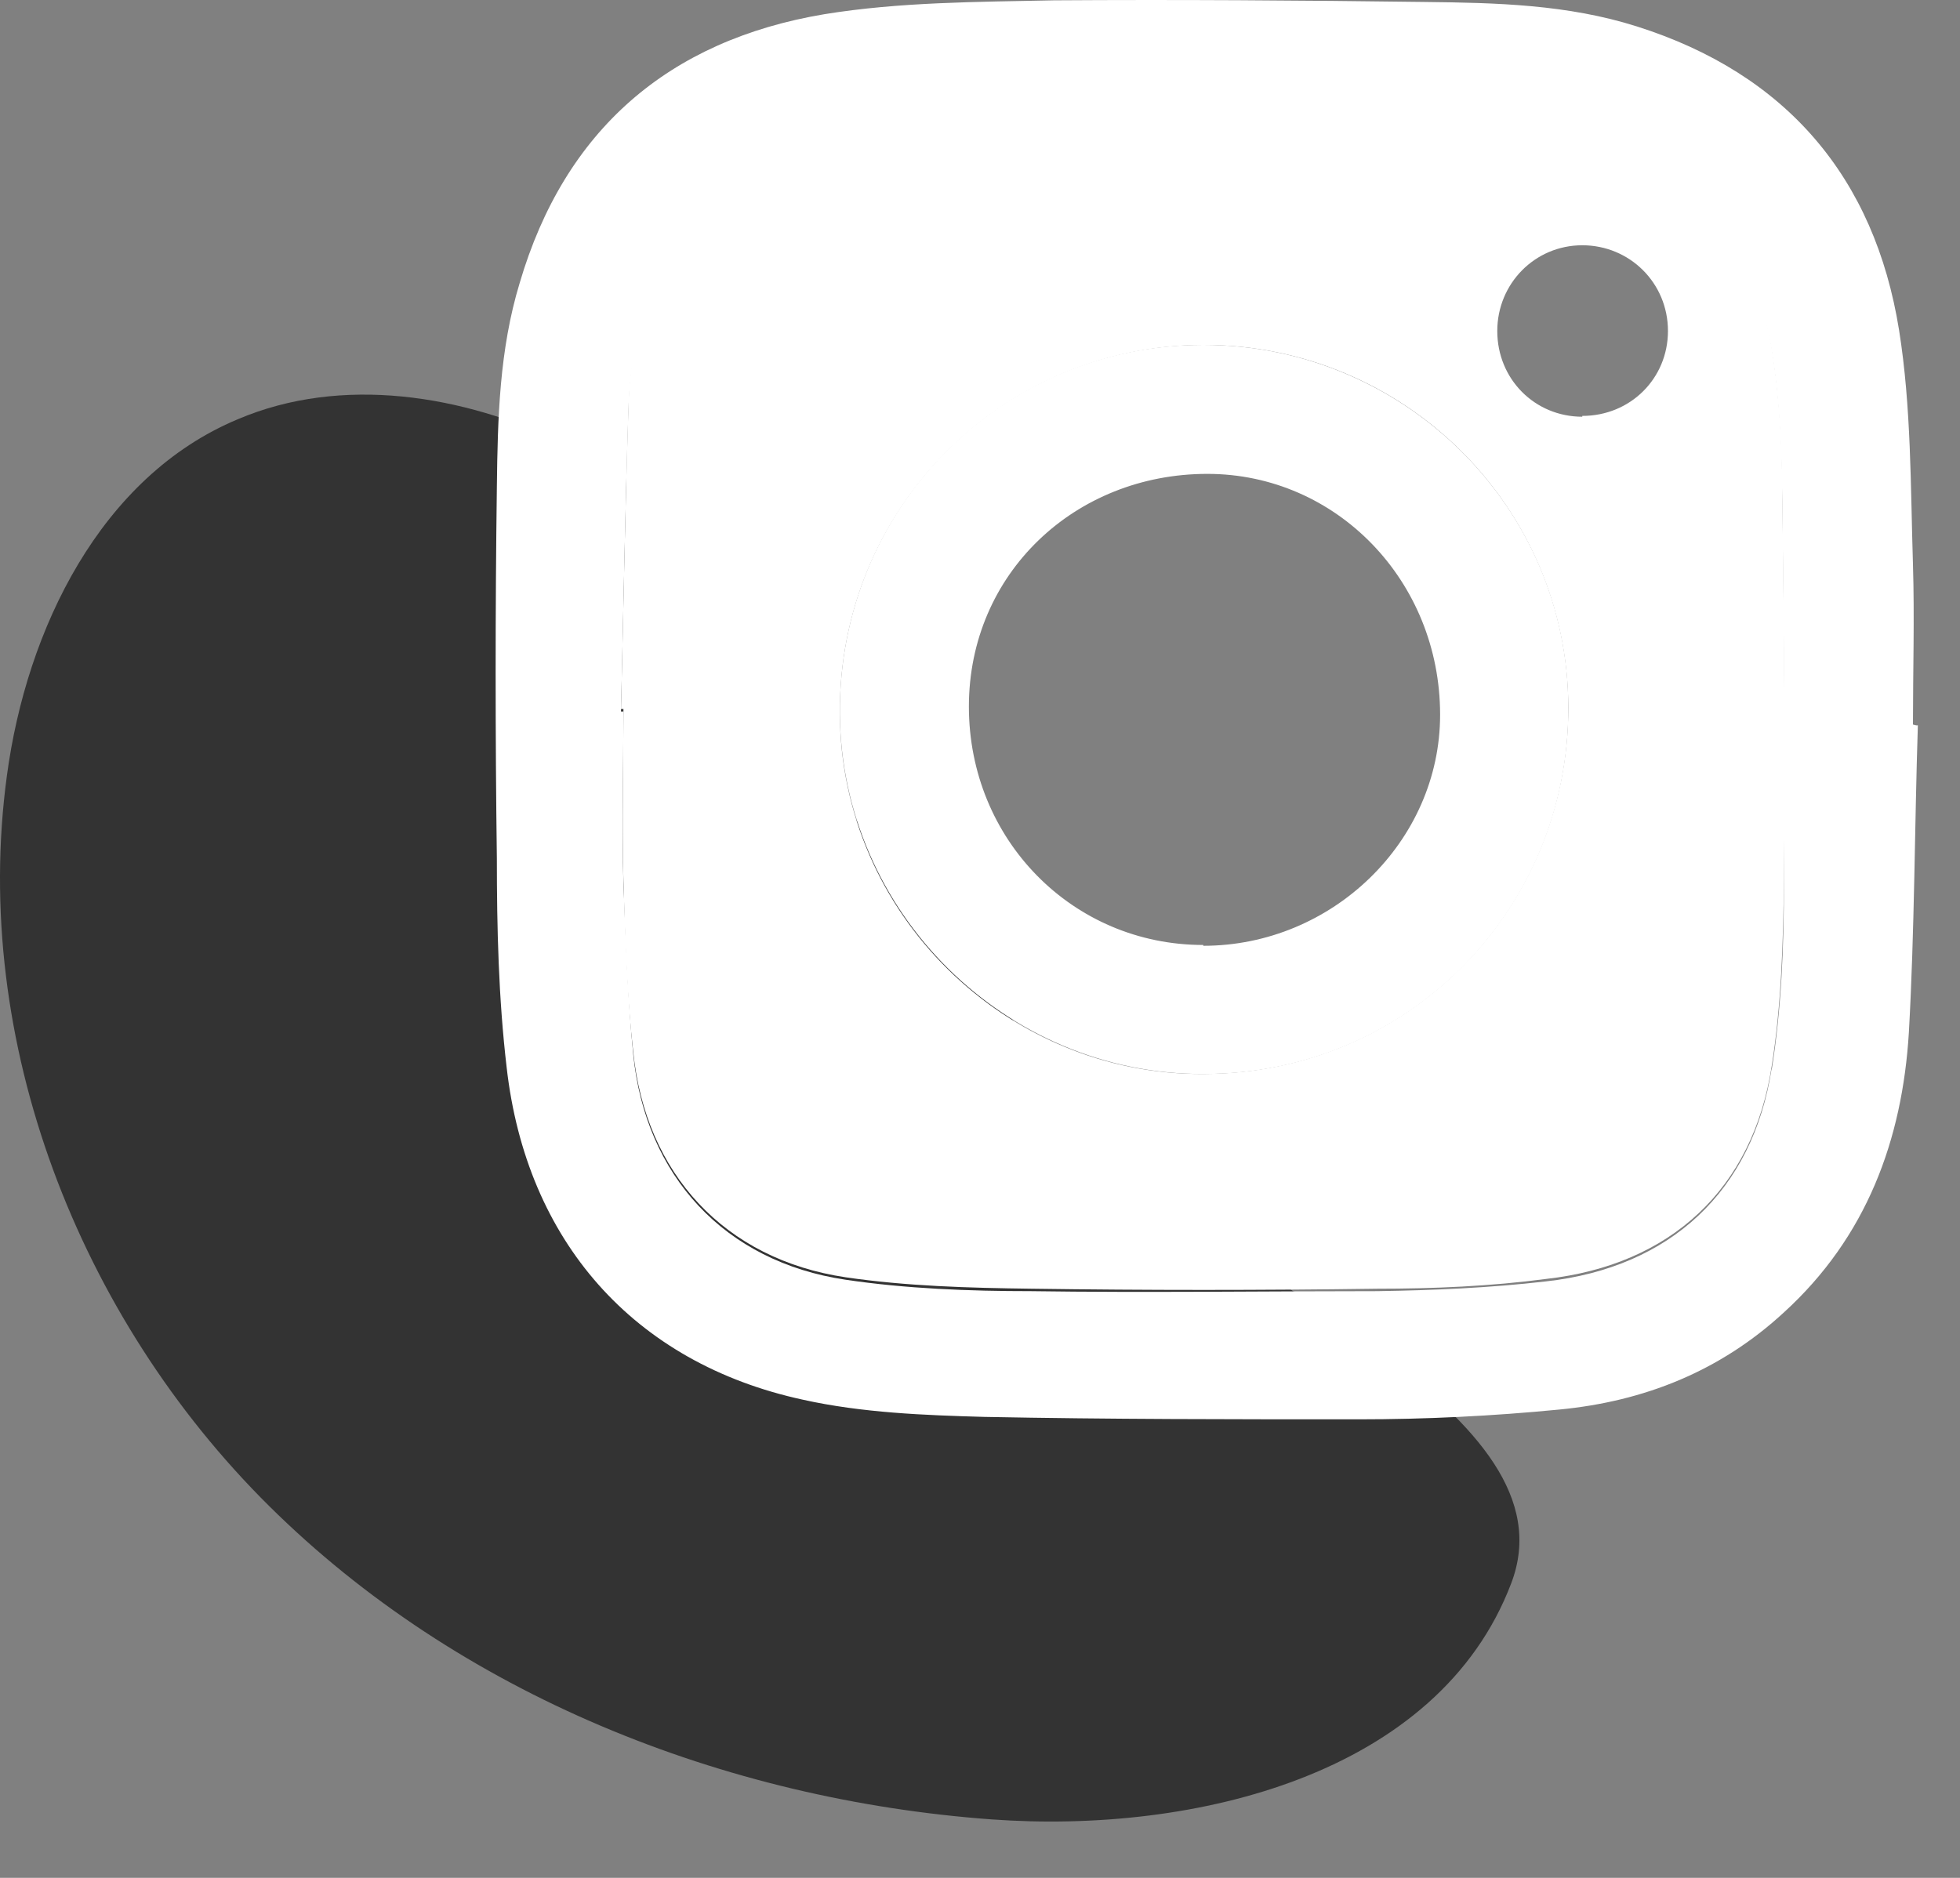 <svg width="24" height="23" viewBox="0 0 24 23" fill="none" xmlns="http://www.w3.org/2000/svg">
<rect x="0" y="0" width="24" height="23" fill="#808080" stroke="none"/>
<path d="M10.204 7.914C9.184 6.984 8.154 6.034 6.914 5.434C5.674 4.834 4.184 4.594 2.914 5.134C1.234 5.834 0.324 7.704 0.084 9.504C-0.356 12.754 0.964 16.134 3.294 18.444C5.624 20.754 8.864 22.044 12.144 22.284C14.634 22.464 17.614 21.734 18.504 19.394C19.304 17.304 15.134 15.784 13.654 14.094C11.964 12.164 10.994 9.934 8.754 8.684" fill="#333333"/>
<path d="M23.424 8.874C23.424 8.214 23.444 7.564 23.424 6.914C23.394 5.954 23.404 4.984 23.254 4.044C22.954 2.174 21.874 0.904 20.044 0.324C19.194 0.054 18.324 0.034 17.444 0.024C15.934 0.004 14.414 -0.006 12.904 0.004C11.964 0.024 11.014 0.024 10.094 0.174C8.184 0.494 6.914 1.594 6.364 3.464C6.114 4.284 6.094 5.124 6.084 5.964C6.064 7.484 6.064 8.994 6.084 10.514C6.084 11.364 6.104 12.224 6.204 13.074C6.444 15.194 7.754 16.694 9.834 17.144C10.554 17.304 11.324 17.334 12.054 17.354C13.584 17.384 15.104 17.384 16.634 17.384C17.454 17.384 18.274 17.344 19.094 17.264C20.134 17.164 21.064 16.794 21.844 16.074C22.854 15.154 23.294 13.964 23.374 12.644C23.444 11.394 23.444 10.134 23.484 8.884H23.464L23.424 8.874ZM21.694 13.084C21.464 14.584 20.454 15.524 18.934 15.694C18.244 15.774 17.544 15.804 16.864 15.814C15.444 15.814 14.034 15.834 12.624 15.814C11.864 15.814 11.094 15.784 10.354 15.674C8.874 15.454 7.904 14.404 7.754 12.914C7.684 12.214 7.664 11.524 7.634 10.824C7.614 10.114 7.634 9.424 7.634 8.714H7.604C7.634 7.494 7.654 6.274 7.694 5.054C7.714 4.404 7.834 3.784 8.154 3.214C8.684 2.284 9.534 1.834 10.564 1.724C11.224 1.654 11.874 1.614 12.534 1.614C14.484 1.614 16.424 1.644 18.374 1.674C18.764 1.674 19.174 1.754 19.554 1.864C20.784 2.214 21.484 3.054 21.694 4.294C21.794 4.904 21.814 5.534 21.824 6.144C21.844 7.714 21.854 9.274 21.844 10.834C21.844 11.584 21.814 12.354 21.694 13.104V13.084Z" fill="white"/>
<path d="M14.734 4.224C12.244 4.224 10.264 6.244 10.284 8.744C10.304 11.174 12.314 13.164 14.744 13.154C17.234 13.154 19.214 11.144 19.204 8.664C19.204 6.204 17.184 4.224 14.734 4.224ZM14.734 11.574C13.134 11.574 11.864 10.284 11.864 8.654C11.864 7.024 13.164 5.804 14.784 5.804C16.364 5.804 17.634 7.114 17.634 8.754C17.634 10.304 16.314 11.584 14.734 11.584V11.574Z" fill="white"/>
<path d="M21.825 6.114C21.825 5.504 21.794 4.874 21.695 4.264C21.485 3.024 20.785 2.184 19.555 1.834C19.174 1.724 18.765 1.654 18.375 1.644C16.424 1.614 14.485 1.584 12.534 1.584C11.874 1.584 11.214 1.614 10.565 1.694C9.534 1.814 8.684 2.254 8.154 3.184C7.834 3.754 7.704 4.374 7.694 5.024C7.654 6.244 7.634 7.464 7.604 8.684H7.634C7.634 9.394 7.614 10.084 7.634 10.794C7.654 11.494 7.674 12.184 7.754 12.884C7.904 14.374 8.874 15.424 10.354 15.644C11.104 15.754 11.864 15.774 12.624 15.784C14.034 15.804 15.444 15.804 16.864 15.784C17.555 15.784 18.255 15.754 18.934 15.664C20.454 15.494 21.465 14.564 21.695 13.054C21.814 12.304 21.834 11.534 21.845 10.784C21.864 9.224 21.845 7.664 21.825 6.094V6.114ZM14.745 13.154C12.315 13.174 10.294 11.184 10.284 8.744C10.264 6.244 12.255 4.234 14.735 4.224C17.195 4.224 19.195 6.204 19.204 8.664C19.204 11.144 17.235 13.144 14.745 13.154ZM19.375 5.104C18.794 5.104 18.334 4.644 18.334 4.054C18.334 3.474 18.794 3.004 19.375 3.004C19.954 3.004 20.424 3.464 20.424 4.054C20.424 4.634 19.965 5.094 19.375 5.094V5.104Z" fill="white"/>
</svg>
